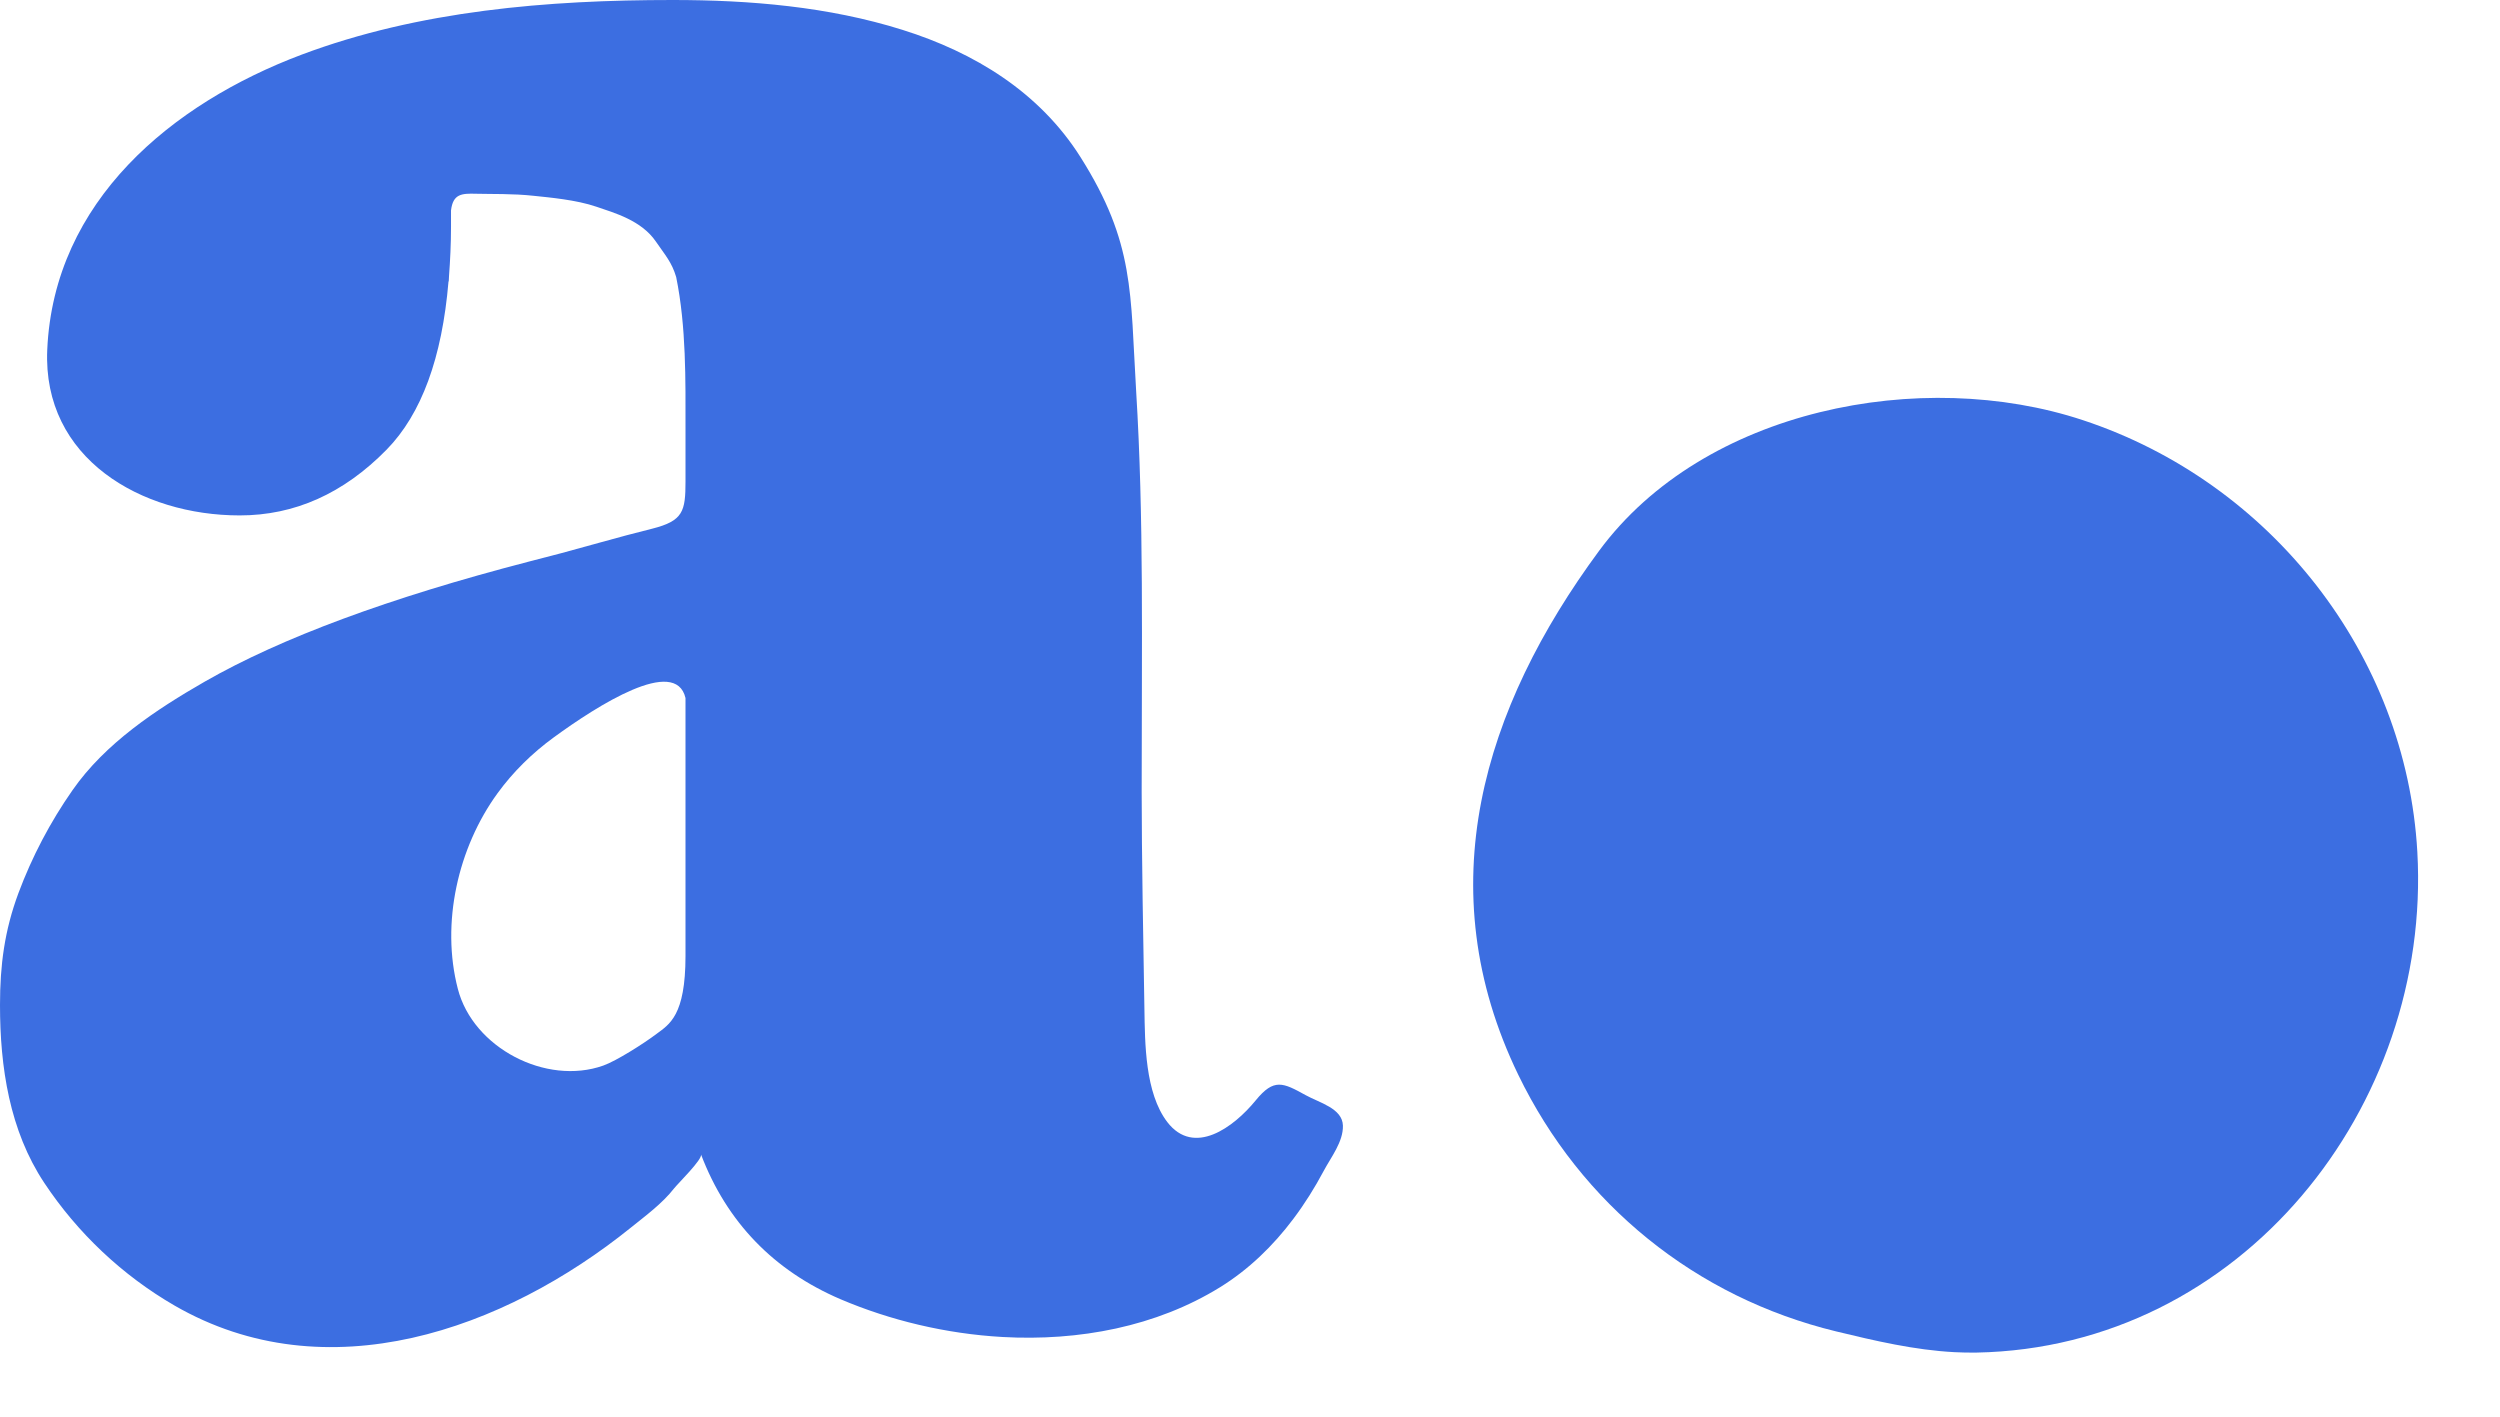 <?xml version="1.0" encoding="UTF-8" standalone="no"?><!DOCTYPE svg PUBLIC "-//W3C//DTD SVG 1.1//EN" "http://www.w3.org/Graphics/SVG/1.1/DTD/svg11.dtd"><svg width="100%" height="100%" viewBox="0 0 30 17" version="1.1" xmlns="http://www.w3.org/2000/svg" xmlns:xlink="http://www.w3.org/1999/xlink" xml:space="preserve" xmlns:serif="http://www.serif.com/" style="fill-rule:evenodd;clip-rule:evenodd;stroke-linejoin:round;stroke-miterlimit:2;"><path d="M8.226,8.376l-0,3.095c-0,0.718 -0.194,0.821 -0.348,0.936c-0.152,0.115 -0.481,0.324 -0.639,0.38c-0.685,0.243 -1.563,-0.213 -1.745,-0.921c-0.205,-0.788 0.002,-1.694 0.475,-2.345c0.188,-0.259 0.419,-0.485 0.677,-0.673c0.525,-0.383 1.461,-0.979 1.58,-0.472Zm7.444,4.767c-0.275,-0.152 -0.382,-0.207 -0.601,0.061c-0.265,0.325 -0.742,0.677 -1.062,0.26c-0.268,-0.351 -0.267,-0.949 -0.274,-1.353c-0.013,-0.744 -0.033,-1.871 -0.033,-2.614c-0,-1.775 0.027,-3.282 -0.066,-4.8c-0.072,-1.184 -0.015,-1.777 -0.667,-2.81c-0.492,-0.78 -1.271,-1.257 -2.138,-1.529c-0.888,-0.279 -1.832,-0.358 -2.758,-0.358c-1.494,-0 -3.042,0.126 -4.452,0.656c-1.557,0.586 -2.973,1.756 -3.052,3.54c-0.059,1.308 1.131,1.989 2.309,1.989c0.66,-0 1.247,-0.263 1.763,-0.789c0.42,-0.429 0.666,-1.104 0.743,-2.019l0.003,-0.001c0.001,-0.021 0.002,-0.041 0.003,-0.061c0.014,-0.189 0.024,-0.385 0.024,-0.594l-0,-0.196c0.024,-0.199 0.127,-0.205 0.302,-0.2c0.177,0.005 0.441,-0.003 0.694,0.025c0.178,0.019 0.506,0.047 0.75,0.131c0.215,0.074 0.538,0.163 0.712,0.417c0.114,0.166 0.191,0.248 0.244,0.426c0.122,0.598 0.112,1.247 0.112,1.809l-0,0.643c-0,0.36 -0.028,0.474 -0.399,0.568c-0.208,0.052 -0.415,0.107 -0.622,0.165c-0.33,0.093 -0.619,0.17 -0.866,0.232c-1.67,0.434 -2.964,0.913 -3.881,1.438c-0.587,0.337 -1.196,0.741 -1.587,1.302c-0.268,0.383 -0.487,0.8 -0.65,1.237c-0.167,0.45 -0.221,0.864 -0.221,1.342c-0,0.744 0.114,1.506 0.531,2.134c0.399,0.602 0.938,1.111 1.564,1.473c1.825,1.054 3.954,0.291 5.476,-0.936c0.176,-0.142 0.378,-0.29 0.517,-0.469c0.046,-0.059 0.345,-0.351 0.324,-0.409c0.31,0.814 0.874,1.395 1.675,1.738c0.594,0.253 1.265,0.415 1.943,0.453c0.916,0.051 1.844,-0.123 2.612,-0.598c0.343,-0.212 0.636,-0.497 0.877,-0.818c0.138,-0.183 0.259,-0.377 0.366,-0.578c0.086,-0.162 0.235,-0.349 0.23,-0.542c-0.005,-0.208 -0.283,-0.275 -0.445,-0.365" style="fill:#3c6ee1;fill-rule:nonzero;"/><path d="M23.719,16.231c-0.089,0.001 -0.178,-0 -0.266,-0.005c-0.478,-0.025 -0.952,-0.136 -1.419,-0.249c-1.686,-0.409 -3.061,-1.524 -3.814,-3.078c-1.087,-2.244 -0.423,-4.402 0.969,-6.289c1.256,-1.703 3.87,-2.209 5.806,-1.568c2.252,0.744 3.88,2.813 4.013,5.181c0.173,3.057 -2.111,5.947 -5.289,6.008" style="fill:#3c6ee1;fill-rule:nonzero;"/></svg>